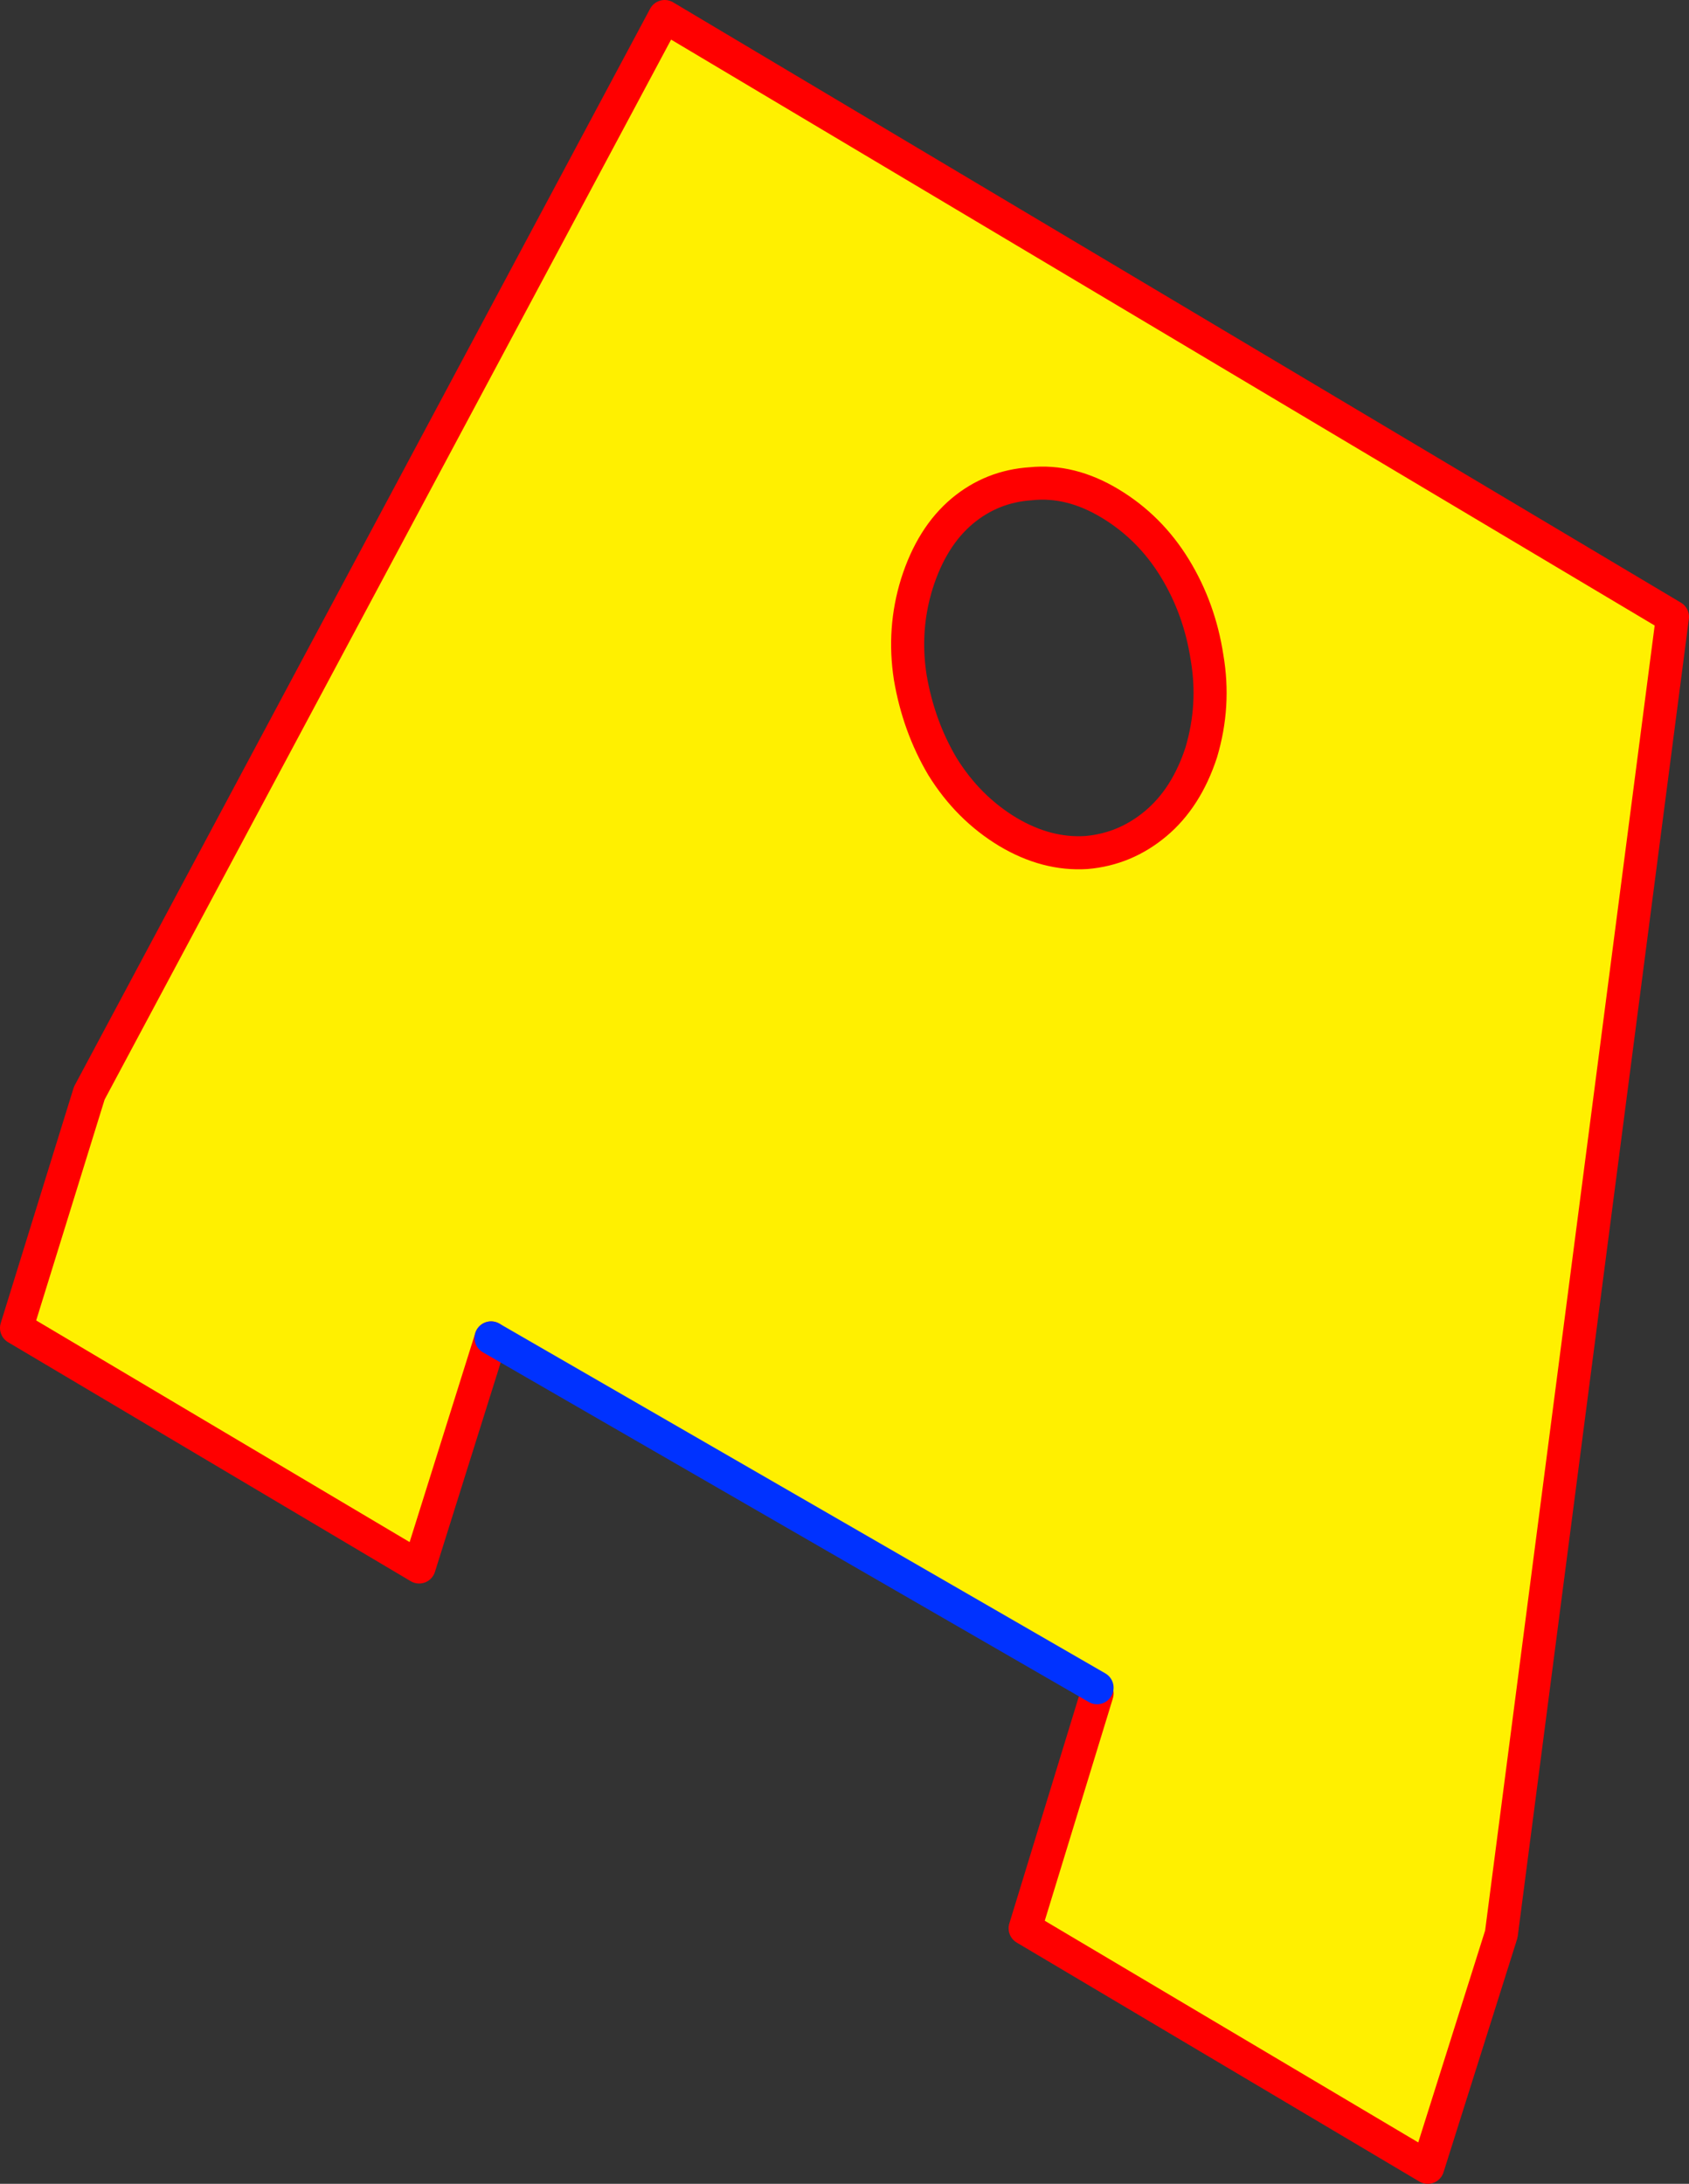 <?xml version="1.0" encoding="UTF-8" standalone="no"?>
<svg xmlns:xlink="http://www.w3.org/1999/xlink" height="132.05px" width="102.15px" xmlns="http://www.w3.org/2000/svg">
  <rect width="100%" height="100%" fill="#333333" stroke="none"/>
  <g transform="matrix(1.0, 0.0, 0.0, 1.0, -316.7, -163.7)">
    <path d="M379.05 192.95 Q376.7 193.1 374.9 194.6 373.05 196.15 372.15 199.0 371.3 201.75 371.75 204.65 372.25 207.6 373.7 210.05 375.25 212.55 377.65 214.0 380.0 215.4 382.4 215.25 384.75 215.05 386.6 213.5 388.45 211.95 389.35 209.2 390.2 206.35 389.7 203.45 389.25 200.5 387.75 198.05 386.25 195.6 383.85 194.15 381.45 192.7 379.05 192.95 M346.4 244.6 L342.05 258.45 317.7 244.0 322.1 229.8 356.9 164.7 417.85 201.0 407.5 280.65 403.05 294.75 378.7 280.3 383.05 266.1 383.05 265.75 346.4 244.6" fill="#fff000" fill-rule="evenodd" stroke="none"/>
    <path d="M379.05 192.95 Q376.7 193.1 374.9 194.6 373.05 196.15 372.15 199.0 371.3 201.75 371.75 204.65 372.25 207.6 373.7 210.05 375.25 212.55 377.65 214.0 380.0 215.4 382.4 215.25 384.75 215.05 386.6 213.5 388.45 211.95 389.35 209.2 390.2 206.35 389.7 203.45 389.25 200.5 387.75 198.05 386.25 195.6 383.85 194.15 381.45 192.7 379.05 192.95 M383.05 266.1 L378.7 280.3 403.05 294.75 407.5 280.65 417.85 201.0 356.9 164.7 322.1 229.8 317.7 244.0 342.05 258.45 346.4 244.6" fill="none" stroke="#ff0000" stroke-linecap="round" stroke-linejoin="round" stroke-width="2.0"/>
    <path d="M346.4 244.6 L383.05 265.75" fill="none" stroke="#0032ff" stroke-linecap="round" stroke-linejoin="round" stroke-width="2.0"/>
  </g>
</svg>
